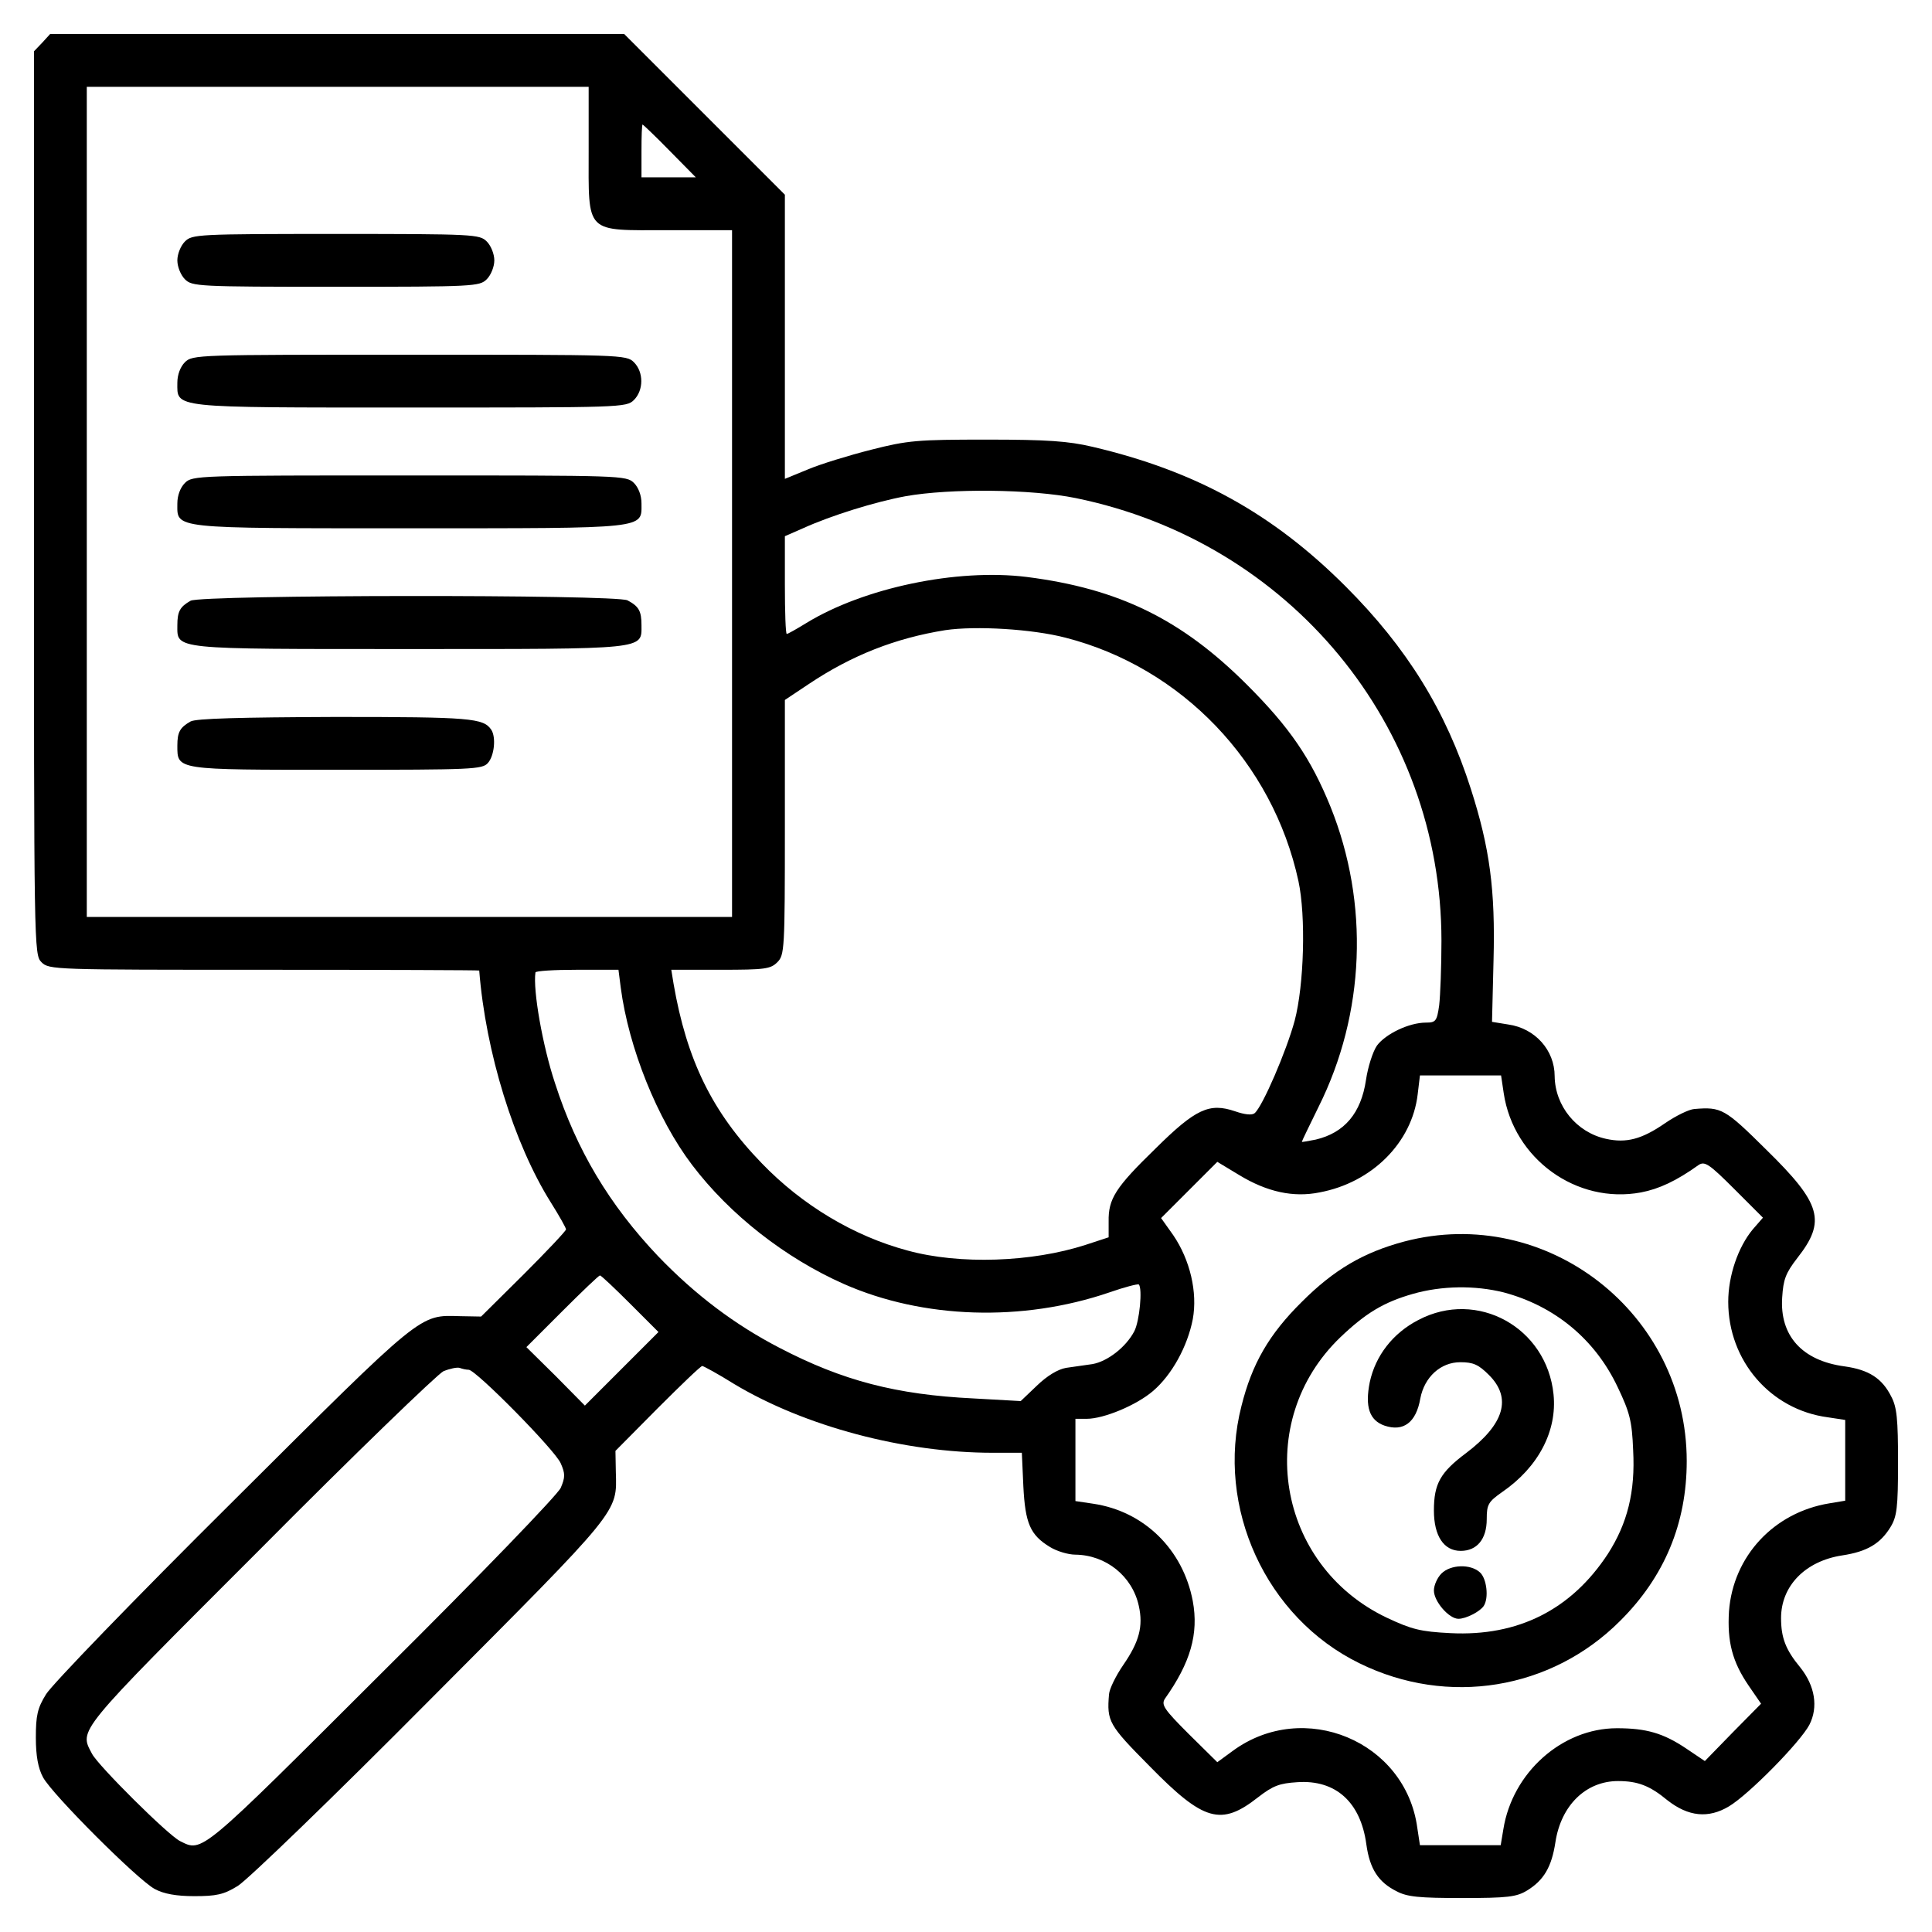 <?xml version="1.0" standalone="no"?>
<!DOCTYPE svg PUBLIC "-//W3C//DTD SVG 20010904//EN"
 "http://www.w3.org/TR/2001/REC-SVG-20010904/DTD/svg10.dtd">
<svg version="1.0" xmlns="http://www.w3.org/2000/svg"
 width="512pt" height="512pt" viewBox="0 0 512 512"
 preserveAspectRatio="xMidYMid meet">

<g transform="translate(0,512) scale(0.1,-0.1)"
fill="#000000" stroke="none">
<path d="M112 5007 l-22 -23 0 -1197 c0 -1184 0 -1197 20 -1217 20 -20 33 -20
590 -20 314 0 570 -1 570 -2 17 -216 92 -459 190 -615 22 -35 40 -67 40 -71 0
-4 -51 -58 -112 -119 l-113 -112 -55 1 c-110 3 -95 15 -603 -491 -259 -257
-480 -486 -495 -511 -23 -37 -27 -57 -27 -115 0 -48 6 -81 19 -105 24 -45 251
-272 296 -296 24 -13 57 -19 105 -19 58 0 78 4 115 27 25 15 254 236 511 495
506 508 494 493 491 603 l-1 55 112 113 c61 61 114 112 118 112 3 0 42 -21 85
-48 187 -112 450 -182 685 -182 l77 0 4 -89 c5 -98 18 -129 71 -161 18 -11 48
-20 67 -20 81 -1 151 -57 168 -136 12 -54 1 -95 -41 -156 -20 -29 -37 -64 -38
-78 -6 -72 -1 -81 108 -191 143 -146 189 -159 287 -82 40 31 57 37 104 40 102
7 168 -53 183 -165 9 -65 32 -100 80 -124 28 -15 60 -18 174 -18 121 0 144 3
172 20 44 27 65 62 75 128 15 98 81 162 166 162 52 0 84 -12 131 -51 55 -43
108 -49 163 -16 52 31 188 169 213 216 24 47 15 103 -24 152 -39 47 -51 79
-51 131 0 85 64 151 162 166 66 10 101 31 128 75 17 28 20 51 20 172 0 114 -3
146 -18 174 -24 48 -59 71 -124 80 -112 15 -172 81 -165 183 3 47 9 64 40 104
77 98 64 144 -82 287 -110 109 -119 114 -191 108 -14 -1 -49 -18 -78 -38 -61
-42 -102 -53 -156 -41 -78 17 -135 87 -136 166 0 69 -52 127 -123 137 l-43 7
4 163 c5 187 -10 298 -60 454 -66 207 -169 374 -332 537 -194 194 -398 306
-671 370 -64 15 -119 19 -280 19 -184 0 -209 -2 -307 -27 -59 -15 -134 -38
-167 -52 l-61 -25 0 377 0 376 -213 213 -213 213 -760 0 -761 0 -21 -23z
m1448 -284 c0 -226 -12 -213 212 -213 l168 0 0 -910 0 -910 -855 0 -855 0 0
1100 0 1100 665 0 665 0 0 -167z m215 -3 l69 -70 -72 0 -72 0 0 70 c0 39 1 70
3 70 1 0 34 -31 72 -70z m1076 -920 c567 -116 969 -602 969 -1173 0 -68 -3
-145 -6 -171 -6 -42 -9 -46 -35 -46 -45 0 -107 -30 -130 -61 -11 -16 -24 -57
-29 -91 -13 -88 -57 -140 -133 -158 -20 -4 -37 -7 -37 -6 0 2 20 43 44 92 124
248 135 540 32 796 -52 128 -108 210 -221 323 -174 174 -340 255 -584 286
-186 23 -432 -29 -584 -122 -26 -16 -49 -29 -52 -29 -3 0 -5 58 -5 130 l0 129
48 21 c75 34 191 70 272 85 118 21 333 19 451 -5z m-27 -370 c308 -79 549
-331 617 -645 20 -93 15 -275 -10 -370 -22 -81 -85 -227 -106 -245 -7 -6 -26
-4 -52 5 -68 23 -104 7 -211 -99 -106 -103 -125 -133 -124 -193 l0 -42 -61
-20 c-142 -46 -334 -53 -472 -15 -142 38 -279 120 -386 231 -132 136 -199 274
-234 476 l-6 37 131 0 c117 0 132 2 150 20 19 19 20 33 20 358 l0 337 63 42
c115 77 231 122 362 143 81 12 231 3 319 -20z m-1179 -927 c21 -160 97 -349
189 -470 100 -132 247 -247 403 -316 209 -92 472 -101 703 -22 40 14 75 23 78
21 10 -11 2 -97 -12 -124 -22 -42 -71 -80 -111 -87 -19 -3 -51 -7 -70 -10 -22
-4 -50 -21 -77 -47 l-43 -41 -125 7 c-205 10 -347 47 -514 134 -118 61 -223
140 -322 243 -129 136 -216 281 -273 458 -33 99 -59 247 -52 294 1 4 50 7 110
7 l110 0 6 -47z m2340 -280 c26 -174 193 -295 364 -263 47 9 93 30 153 73 16
10 28 2 94 -64 l76 -76 -27 -31 c-39 -47 -65 -123 -65 -192 0 -156 112 -286
264 -306 l46 -7 0 -107 0 -107 -42 -7 c-147 -24 -255 -140 -266 -286 -5 -81 9
-134 52 -197 l33 -48 -75 -76 -74 -76 -49 33 c-61 41 -106 54 -184 54 -145 0
-277 -117 -301 -268 l-7 -42 -107 0 -107 0 -7 46 c-31 230 -301 342 -489 204
l-41 -30 -76 75 c-65 65 -73 77 -63 93 68 96 90 172 74 259 -26 137 -129 238
-264 258 l-47 7 0 109 0 109 30 0 c45 0 132 36 176 74 50 43 91 118 105 190
13 71 -7 157 -52 223 l-32 45 75 75 74 74 58 -35 c74 -45 144 -60 213 -46 139
26 245 132 260 260 l6 50 107 0 108 0 7 -47z m-2315 -558 l75 -75 -98 -98 -97
-97 -77 78 -78 77 95 95 c52 52 97 95 100 95 3 0 39 -34 80 -75z m-428 -175
c19 0 230 -214 244 -248 12 -27 12 -37 0 -65 -8 -18 -209 -227 -473 -489 -486
-485 -476 -477 -536 -447 -32 16 -216 199 -233 231 -34 65 -47 50 444 541 251
253 471 465 487 473 17 7 36 11 43 9 8 -3 18 -5 24 -5z"/>
<path d="M490 4480 c-11 -11 -20 -33 -20 -50 0 -17 9 -39 20 -50 19 -19 33
-20 400 -20 367 0 381 1 400 20 11 11 20 33 20 50 0 17 -9 39 -20 50 -19 19
-33 20 -400 20 -367 0 -381 -1 -400 -20z"/>
<path d="M490 4160 c-12 -12 -20 -33 -20 -54 0 -68 -22 -66 617 -66 560 0 573
0 593 20 26 26 26 74 0 100 -20 20 -33 20 -595 20 -562 0 -575 0 -595 -20z"/>
<path d="M490 3840 c-12 -12 -20 -33 -20 -54 0 -68 -21 -66 615 -66 636 0 615
-2 615 66 0 21 -8 42 -20 54 -20 20 -33 20 -595 20 -562 0 -575 0 -595 -20z"/>
<path d="M505 3528 c-28 -16 -35 -28 -35 -65 0 -65 -18 -63 615 -63 633 0 615
-2 615 63 0 38 -7 50 -37 66 -31 16 -1129 15 -1158 -1z"/>
<path d="M505 3208 c-28 -16 -35 -28 -35 -64 0 -65 -5 -64 422 -64 360 0 386
1 401 18 17 19 22 68 9 88 -21 31 -54 34 -414 34 -252 -1 -369 -4 -383 -12z"/>
<path d="M3722 1830 c-109 -29 -187 -75 -272 -160 -87 -86 -132 -164 -160
-276 -69 -269 65 -561 313 -682 234 -115 508 -70 690 112 118 117 177 259 177
424 0 392 -371 681 -748 582z m263 -135 c135 -36 242 -124 302 -251 32 -67 38
-90 41 -167 6 -110 -15 -194 -67 -275 -97 -148 -238 -219 -417 -210 -80 4
-103 10 -169 41 -292 139 -355 520 -123 743 67 64 115 93 192 115 77 22 165
23 241 4z"/>
<path d="M3759 1622 c-68 -35 -114 -95 -129 -165 -13 -65 -1 -101 39 -115 50
-17 84 8 95 72 11 57 54 96 106 96 34 0 48 -6 76 -34 61 -61 41 -130 -61 -207
-68 -51 -85 -81 -85 -152 0 -67 26 -107 71 -107 43 0 69 31 69 84 0 39 4 46
41 72 96 66 146 162 136 259 -18 177 -202 279 -358 197z"/>
<path d="M3820 950 c-11 -11 -20 -31 -20 -45 0 -29 40 -75 65 -75 20 0 57 19
67 34 14 21 8 73 -10 89 -25 23 -78 21 -102 -3z"/>
</g>
</svg>
